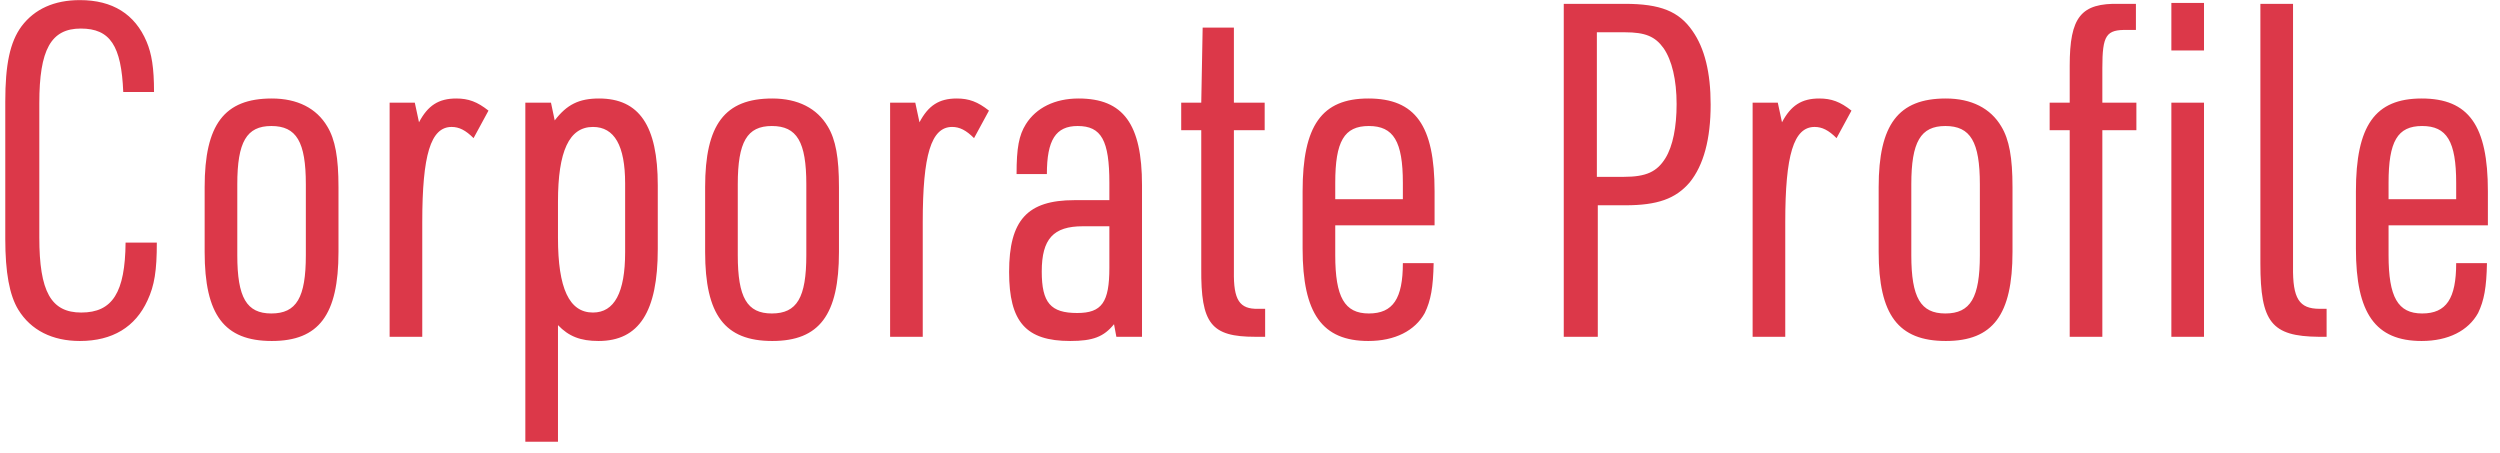<svg width="193" height="35" viewBox="0 0 193 35" fill="none" xmlns="http://www.w3.org/2000/svg">
<path d="M9.695 18.728H12.107C12.107 20.888 11.927 22.04 11.387 23.192C10.451 25.244 8.687 26.324 6.167 26.324C4.043 26.324 2.387 25.496 1.415 23.912C0.731 22.796 0.407 21.032 0.407 18.44V7.856C0.407 4.976 0.767 3.248 1.667 2.024C2.675 0.692 4.187 0.008 6.167 0.008C8.687 0.008 10.415 1.088 11.315 3.212C11.711 4.148 11.891 5.228 11.891 7.1H9.515C9.371 3.536 8.507 2.204 6.239 2.204C3.935 2.204 3.035 3.824 3.035 7.964V18.332C3.035 22.508 3.935 24.128 6.275 24.128C8.687 24.128 9.659 22.58 9.695 18.728ZM15.799 19.448V14.444C15.799 9.62 17.311 7.604 20.983 7.604C22.963 7.604 24.439 8.36 25.267 9.764C25.879 10.772 26.131 12.176 26.131 14.444V19.448C26.131 24.308 24.619 26.324 20.983 26.324C17.311 26.324 15.799 24.308 15.799 19.448ZM23.611 19.7V14.228C23.611 10.952 22.891 9.728 20.947 9.728C19.039 9.728 18.319 10.952 18.319 14.228V19.7C18.319 22.976 19.039 24.2 20.947 24.2C22.891 24.2 23.611 22.976 23.611 19.7ZM30.079 26V7.928H32.023L32.347 9.44C33.031 8.144 33.859 7.604 35.227 7.604C36.163 7.604 36.847 7.856 37.711 8.54L36.559 10.664C35.947 10.052 35.443 9.8 34.867 9.8C33.247 9.8 32.599 11.96 32.599 17.144V26H30.079ZM40.556 34.1V7.928H42.536L42.824 9.296C43.76 8.072 44.696 7.604 46.244 7.604C49.34 7.604 50.78 9.692 50.78 14.3V19.232C50.78 24.056 49.34 26.324 46.208 26.324C44.804 26.324 43.904 25.964 43.076 25.1V34.1H40.556ZM48.26 19.484V14.156C48.26 11.24 47.432 9.8 45.776 9.8C43.94 9.8 43.076 11.672 43.076 15.56V18.368C43.076 22.256 43.94 24.128 45.776 24.128C47.432 24.128 48.26 22.58 48.26 19.484ZM54.436 19.448V14.444C54.436 9.62 55.948 7.604 59.62 7.604C61.6 7.604 63.076 8.36 63.904 9.764C64.516 10.772 64.768 12.176 64.768 14.444V19.448C64.768 24.308 63.256 26.324 59.62 26.324C55.948 26.324 54.436 24.308 54.436 19.448ZM62.248 19.7V14.228C62.248 10.952 61.528 9.728 59.584 9.728C57.676 9.728 56.956 10.952 56.956 14.228V19.7C56.956 22.976 57.676 24.2 59.584 24.2C61.528 24.2 62.248 22.976 62.248 19.7ZM68.716 26V7.928H70.66L70.984 9.44C71.668 8.144 72.496 7.604 73.864 7.604C74.8 7.604 75.484 7.856 76.348 8.54L75.196 10.664C74.584 10.052 74.08 9.8 73.504 9.8C71.884 9.8 71.236 11.96 71.236 17.144V26H68.716ZM85.643 15.452V14.12C85.643 10.844 85.031 9.728 83.195 9.728C81.503 9.728 80.819 10.808 80.819 13.436H78.479C78.479 11.42 78.659 10.448 79.199 9.584C79.991 8.324 81.431 7.604 83.267 7.604C86.723 7.604 88.163 9.584 88.163 14.3V26H86.183L86.003 25.028C85.211 26 84.383 26.324 82.619 26.324C79.199 26.324 77.903 24.848 77.903 20.996C77.903 17 79.307 15.452 82.943 15.452H85.643ZM85.643 17.468H83.591C81.323 17.468 80.423 18.44 80.423 20.96C80.423 23.372 81.107 24.164 83.159 24.164C85.067 24.164 85.643 23.336 85.643 20.672V17.468ZM92.737 10.052H91.189V7.928H92.737L92.845 2.132H95.257V7.928H97.633V10.052H95.257V20.96C95.221 23.156 95.689 23.876 97.129 23.84H97.669V26H96.913C93.493 26 92.701 24.992 92.737 20.708V10.052ZM103.081 17.396V19.7C103.081 22.94 103.801 24.2 105.673 24.2C107.545 24.2 108.301 23.048 108.301 20.312H110.677C110.641 22.184 110.461 23.192 109.993 24.164C109.237 25.532 107.689 26.324 105.637 26.324C102.073 26.324 100.561 24.2 100.561 19.196V14.768C100.561 9.692 102.037 7.604 105.637 7.604C109.273 7.604 110.749 9.692 110.749 14.768V17.396H103.081ZM103.081 15.38H108.301V14.12C108.301 10.916 107.581 9.728 105.673 9.728C103.765 9.728 103.081 10.916 103.081 14.12V15.38ZM123.35 15.848V26H120.722V0.296H125.438C128.174 0.296 129.614 0.872 130.658 2.384C131.594 3.716 132.062 5.588 132.062 8.072C132.062 10.736 131.522 12.752 130.442 14.084C129.362 15.344 127.958 15.848 125.474 15.848H123.35ZM123.278 13.652H125.366C127.094 13.652 127.922 13.256 128.57 12.212C129.146 11.276 129.434 9.8 129.434 8.036C129.434 6.164 129.074 4.652 128.426 3.716C127.778 2.816 127.022 2.492 125.438 2.492H123.278V13.652ZM135.302 26V7.928H137.246L137.57 9.44C138.254 8.144 139.082 7.604 140.45 7.604C141.386 7.604 142.07 7.856 142.934 8.54L141.782 10.664C141.17 10.052 140.666 9.8 140.09 9.8C138.47 9.8 137.822 11.96 137.822 17.144V26H135.302ZM145.033 19.448V14.444C145.033 9.62 146.545 7.604 150.217 7.604C152.197 7.604 153.673 8.36 154.501 9.764C155.113 10.772 155.365 12.176 155.365 14.444V19.448C155.365 24.308 153.853 26.324 150.217 26.324C146.545 26.324 145.033 24.308 145.033 19.448ZM152.845 19.7V14.228C152.845 10.952 152.125 9.728 150.181 9.728C148.273 9.728 147.553 10.952 147.553 14.228V19.7C147.553 22.976 148.273 24.2 150.181 24.2C152.125 24.2 152.845 22.976 152.845 19.7ZM159.781 10.052H158.233V7.928H159.781V5.084C159.781 1.304 160.645 0.224 163.633 0.296H164.893V2.312H164.245C162.589 2.276 162.301 2.708 162.301 5.264V7.928H164.929V10.052H162.301V26H159.781V10.052ZM167.629 3.896V0.224H170.149V3.896H167.629ZM167.629 26V7.928H170.149V26H167.629ZM174.502 0.296H177.022V20.564C176.986 23.048 177.49 23.84 179.074 23.84H179.614V26H179.002C175.366 25.964 174.502 24.884 174.502 20.348V0.296ZM184.397 17.396V19.7C184.397 22.94 185.117 24.2 186.989 24.2C188.861 24.2 189.617 23.048 189.617 20.312H191.993C191.957 22.184 191.777 23.192 191.309 24.164C190.553 25.532 189.005 26.324 186.953 26.324C183.389 26.324 181.877 24.2 181.877 19.196V14.768C181.877 9.692 183.353 7.604 186.953 7.604C190.589 7.604 192.065 9.692 192.065 14.768V17.396H184.397ZM184.397 15.38H189.617V14.12C189.617 10.916 188.897 9.728 186.989 9.728C185.081 9.728 184.397 10.916 184.397 14.12V15.38Z" fill="#DC3849"/>
</svg>
